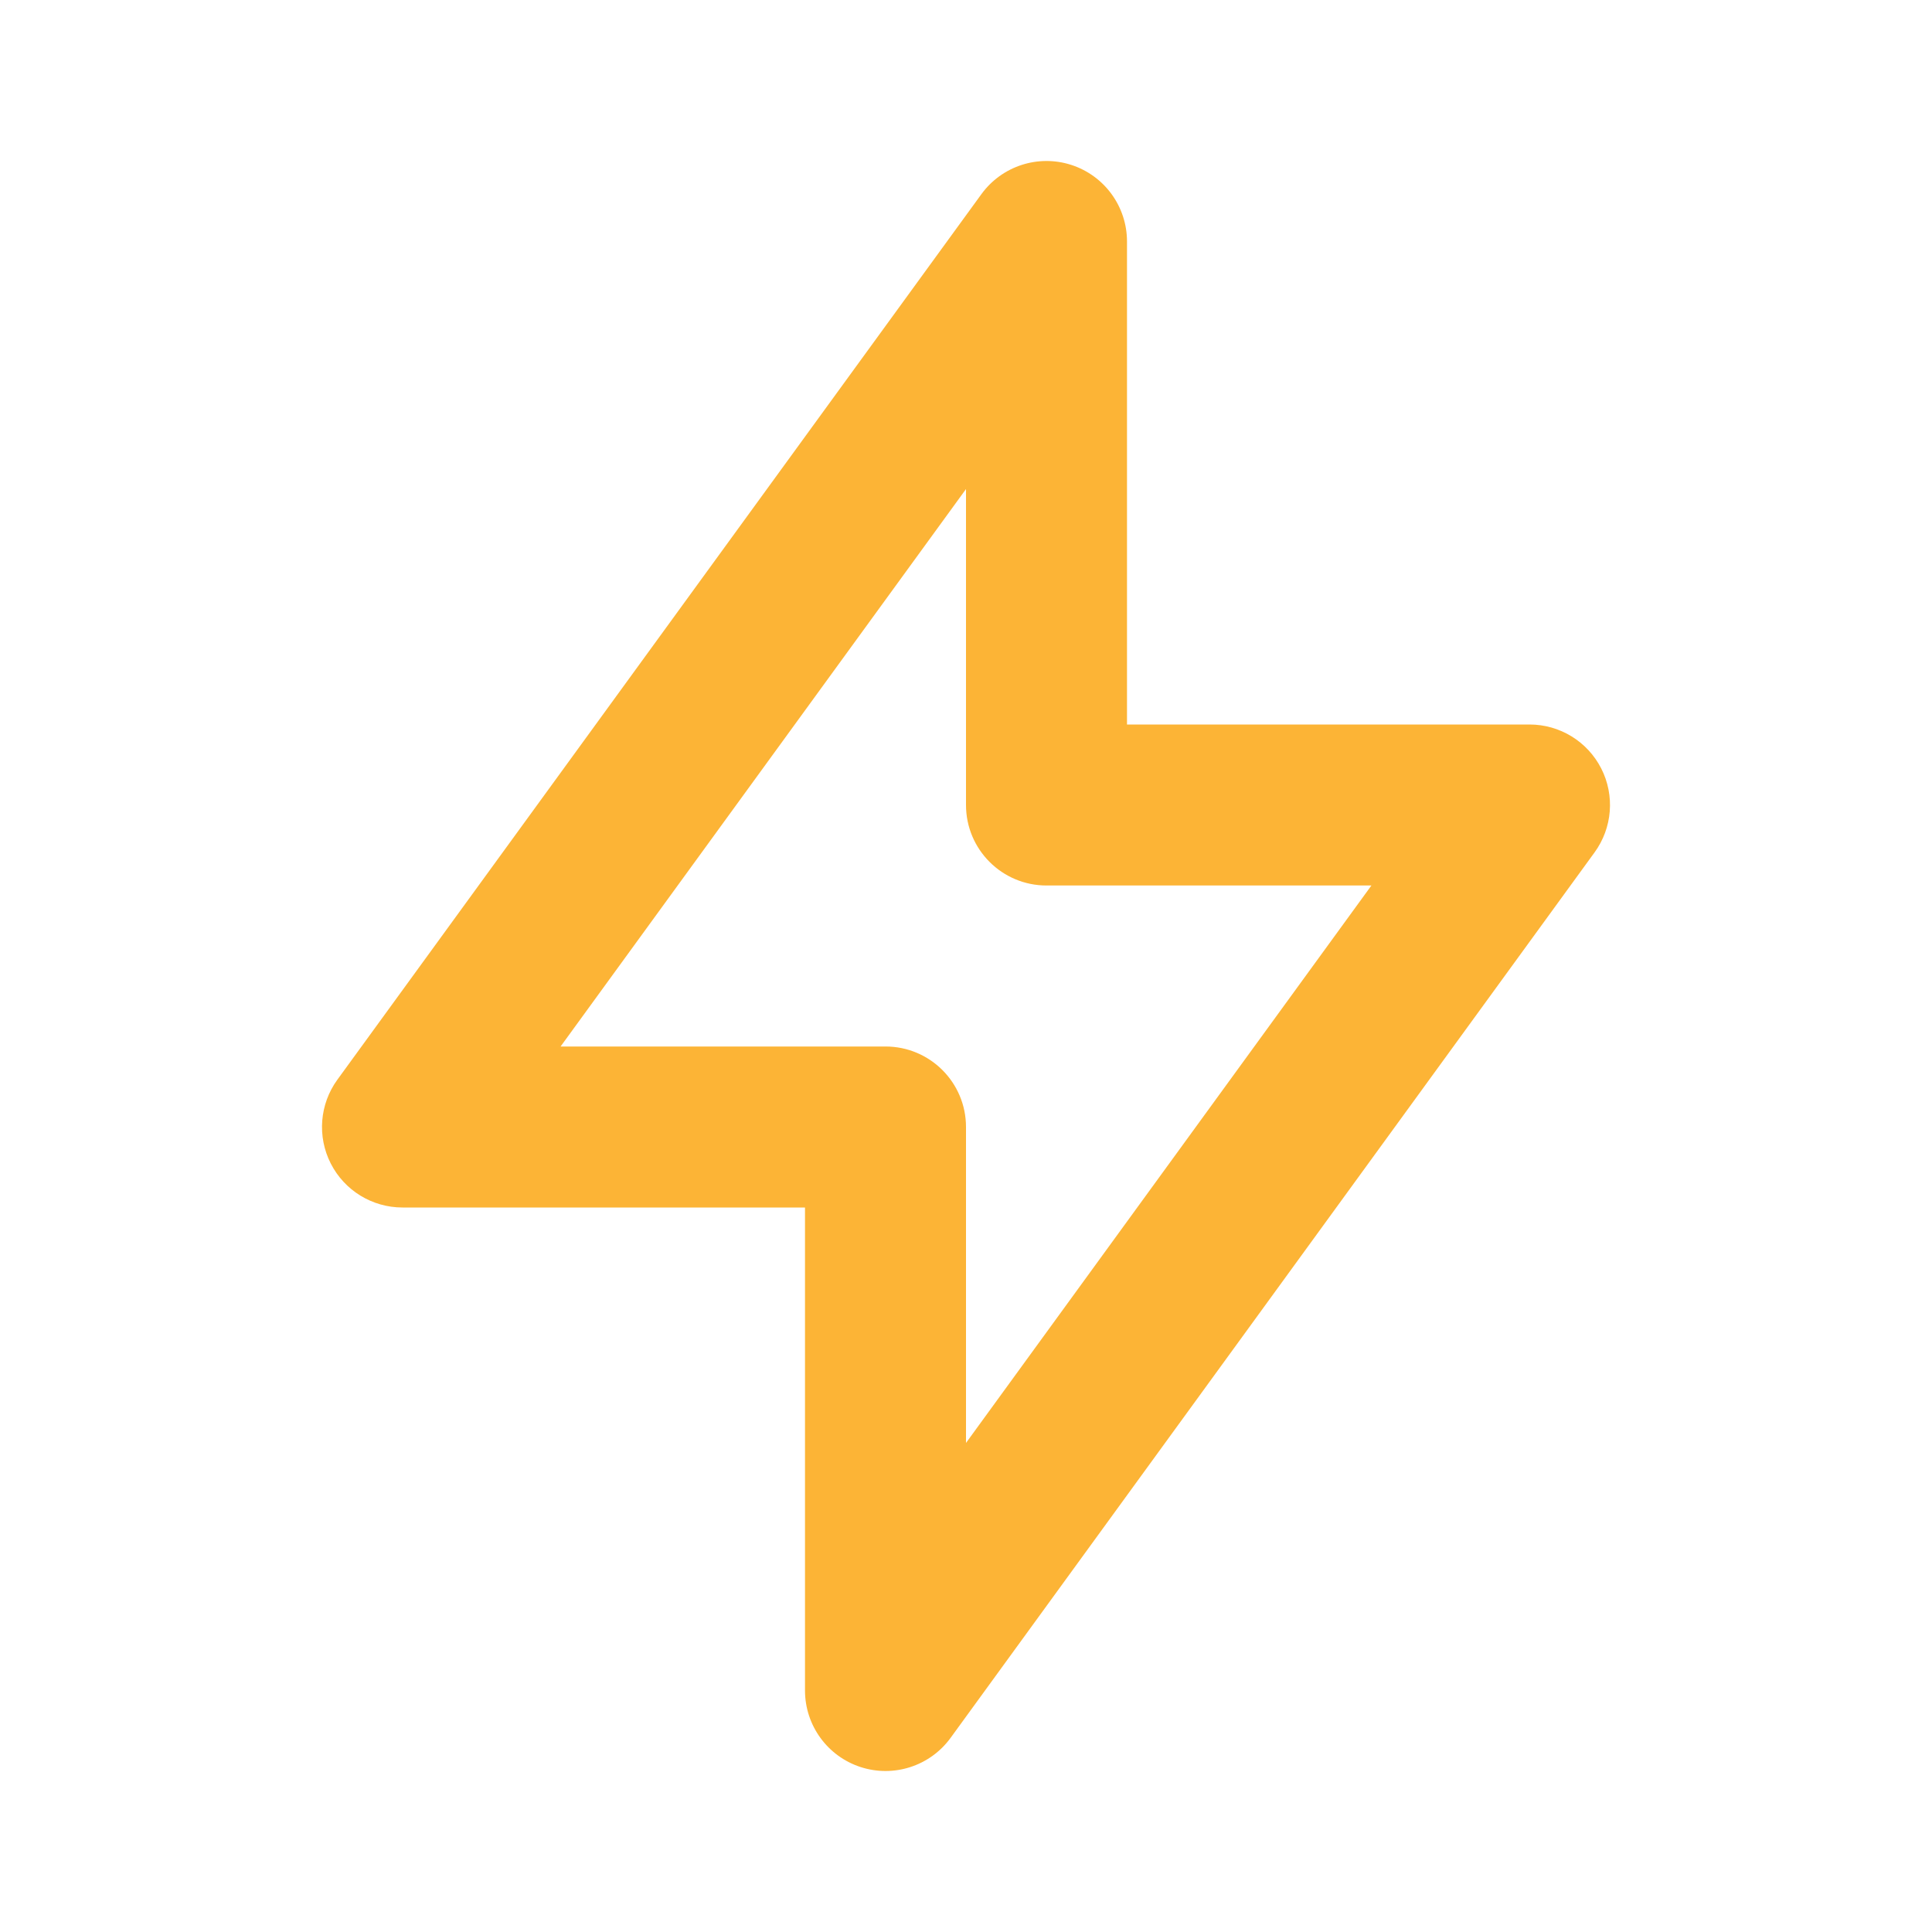 <?xml version="1.0" encoding="UTF-8"?>
<svg xmlns="http://www.w3.org/2000/svg" width="240" height="240" viewBox="0 0 240 240" fill="none">
  <path fill-rule="evenodd" clip-rule="evenodd" d="M133.092 20.49C137.212 21.83 140 25.669 140 30V90H190C193.761 90 197.204 92.111 198.911 95.462C200.618 98.814 200.3 102.84 198.087 105.882L118.087 215.882C115.54 219.385 111.027 220.849 106.908 219.51C102.789 218.171 100 214.332 100 210V150H50C46.239 150 42.796 147.89 41.089 144.538C39.382 141.186 39.7 137.16 41.913 134.118L121.913 24.119C124.46 20.616 128.973 19.151 133.092 20.49ZM69.638 130H110C115.523 130 120 134.477 120 140V179.248L170.362 110H130C124.477 110 120 105.523 120 100V60.752L69.638 130Z" fill="#FCB436"></path>
</svg>
